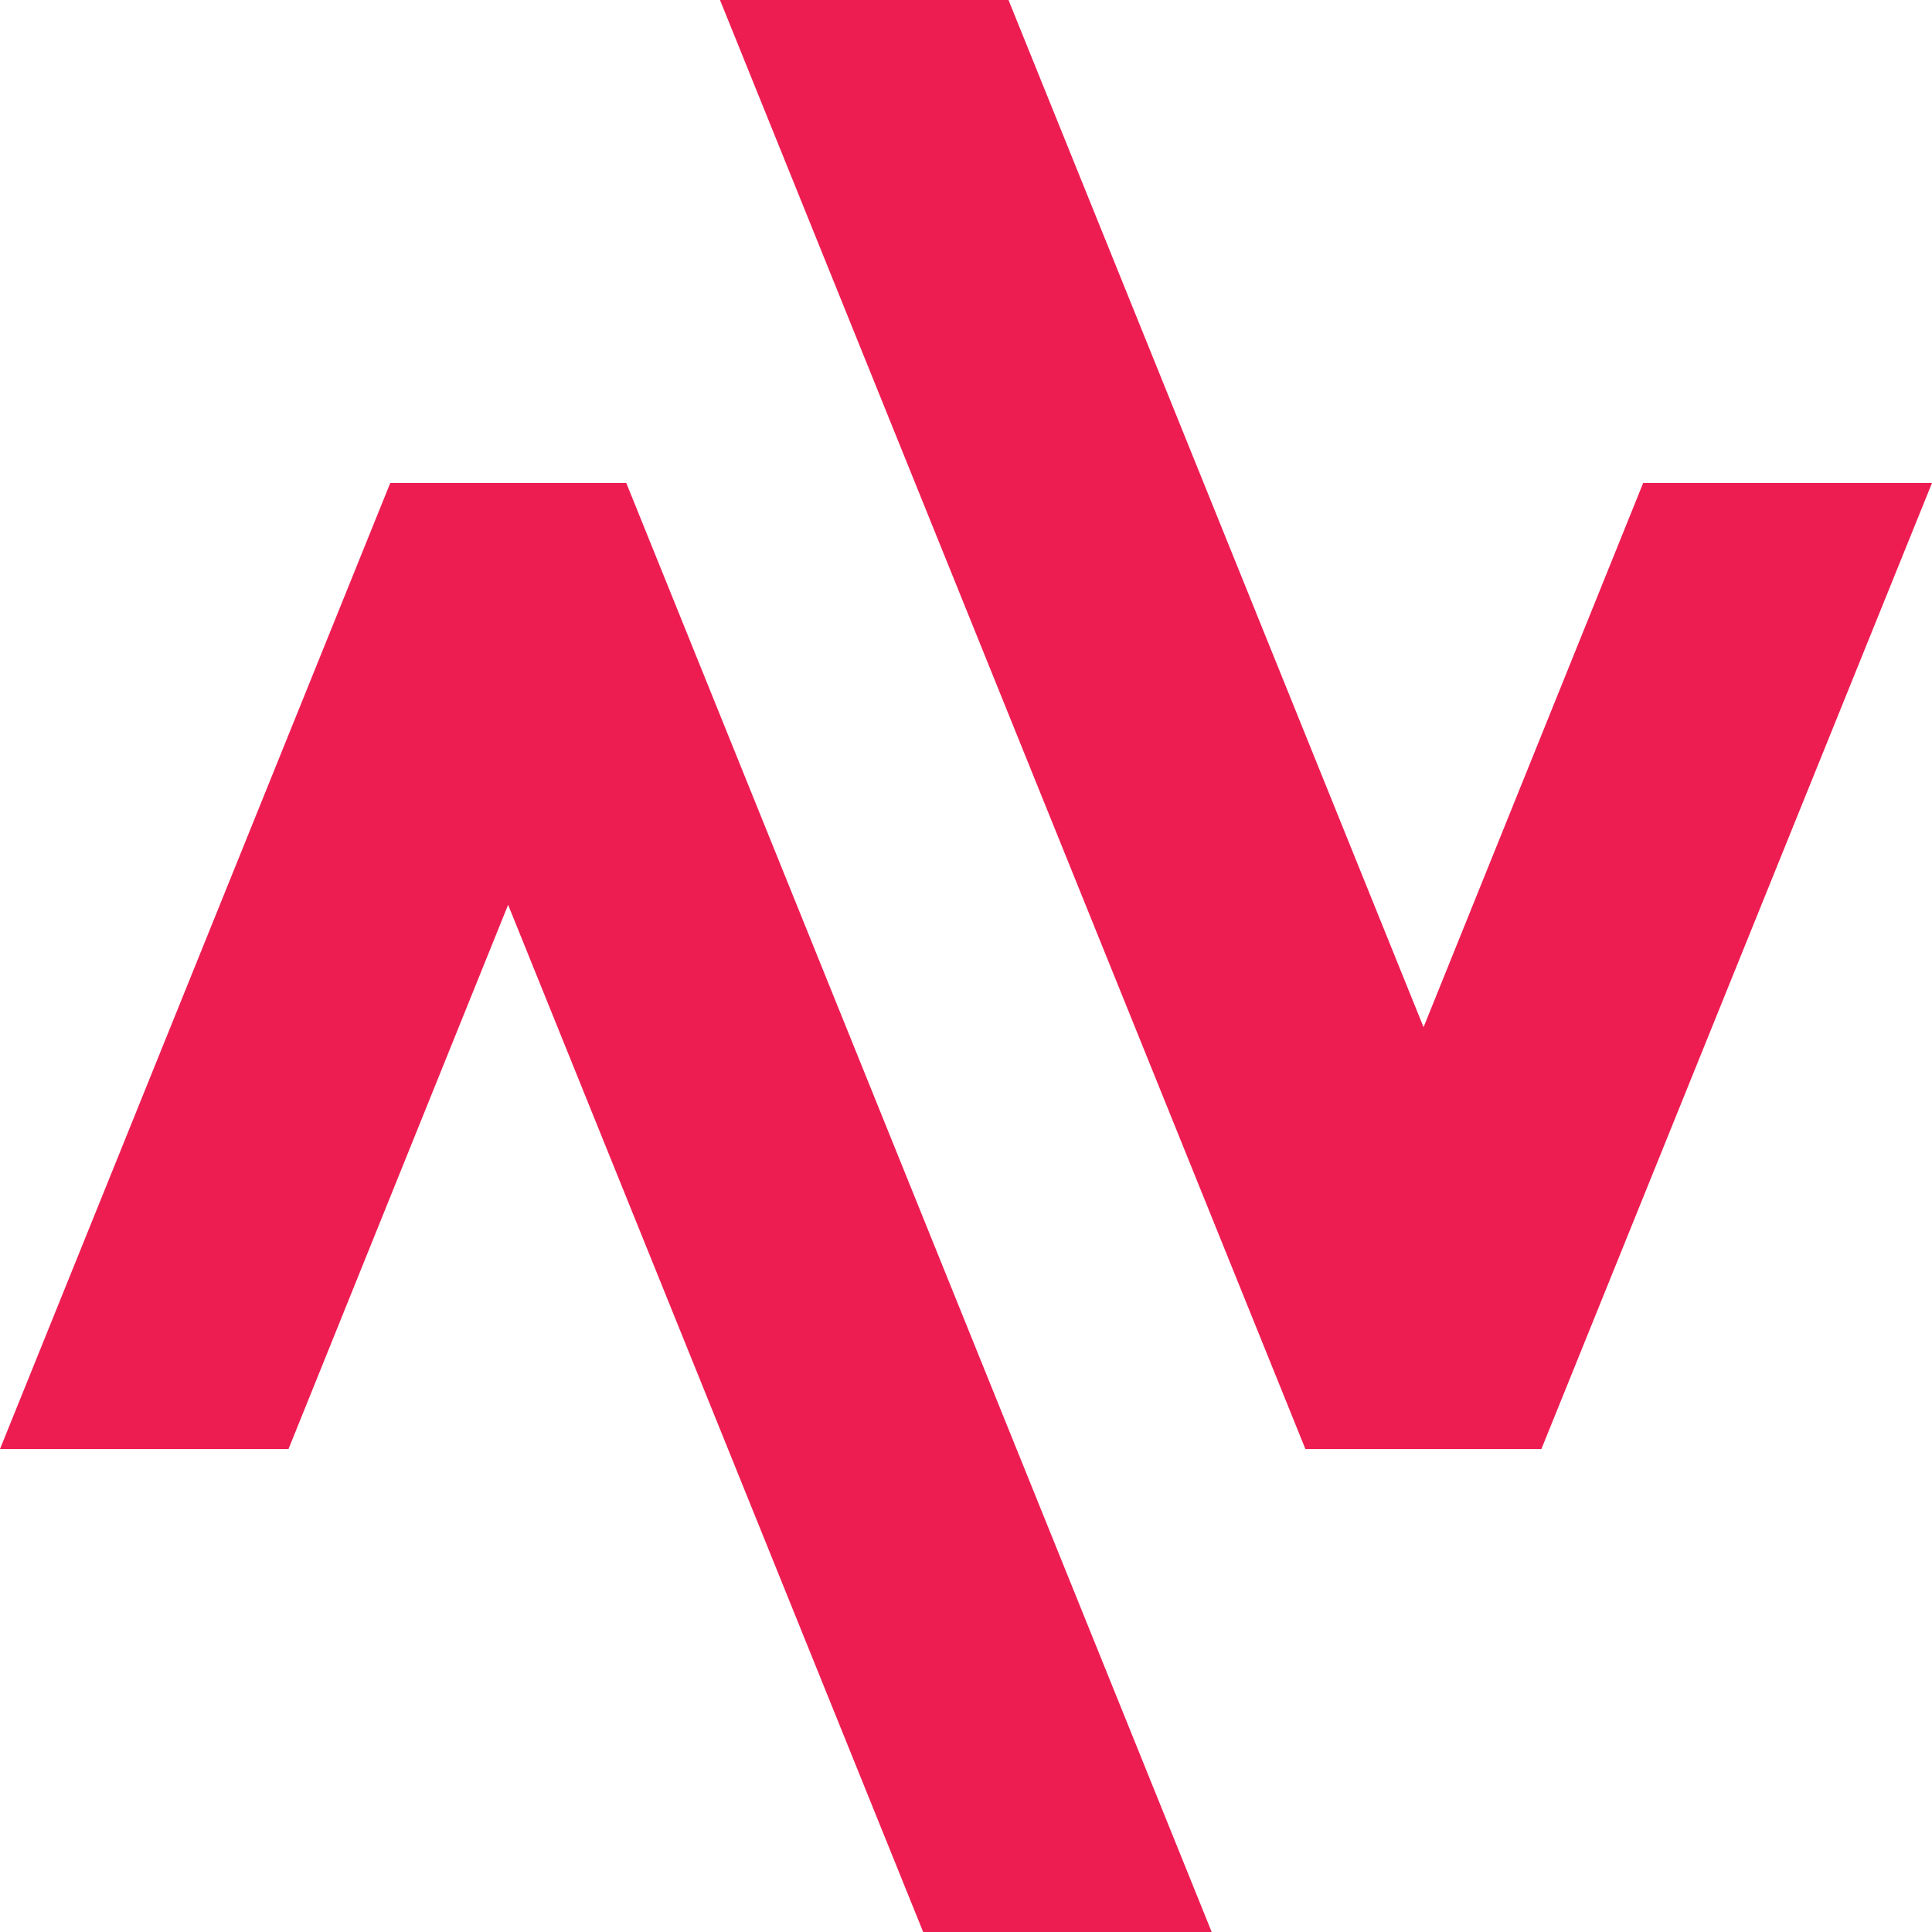 <svg xmlns="http://www.w3.org/2000/svg" xmlns:xlink="http://www.w3.org/1999/xlink" id="Layer_1" x="0px" y="0px" viewBox="0 0 600 600" style="enable-background:new 0 0 600 600;" xml:space="preserve">
<style type="text/css">
	.st0{fill:#ED1D52;}
</style>
<g>
	<polygon class="st0" points="510.3,150 442.1,319 313.2,0 223.6,0 405.4,450 478.7,450 600,150  "></polygon>
	<polygon class="st0" points="194.5,150 121.2,150 0,450 89.6,450 157.8,281 286.7,600 376.3,600  "></polygon>
</g>
</svg>